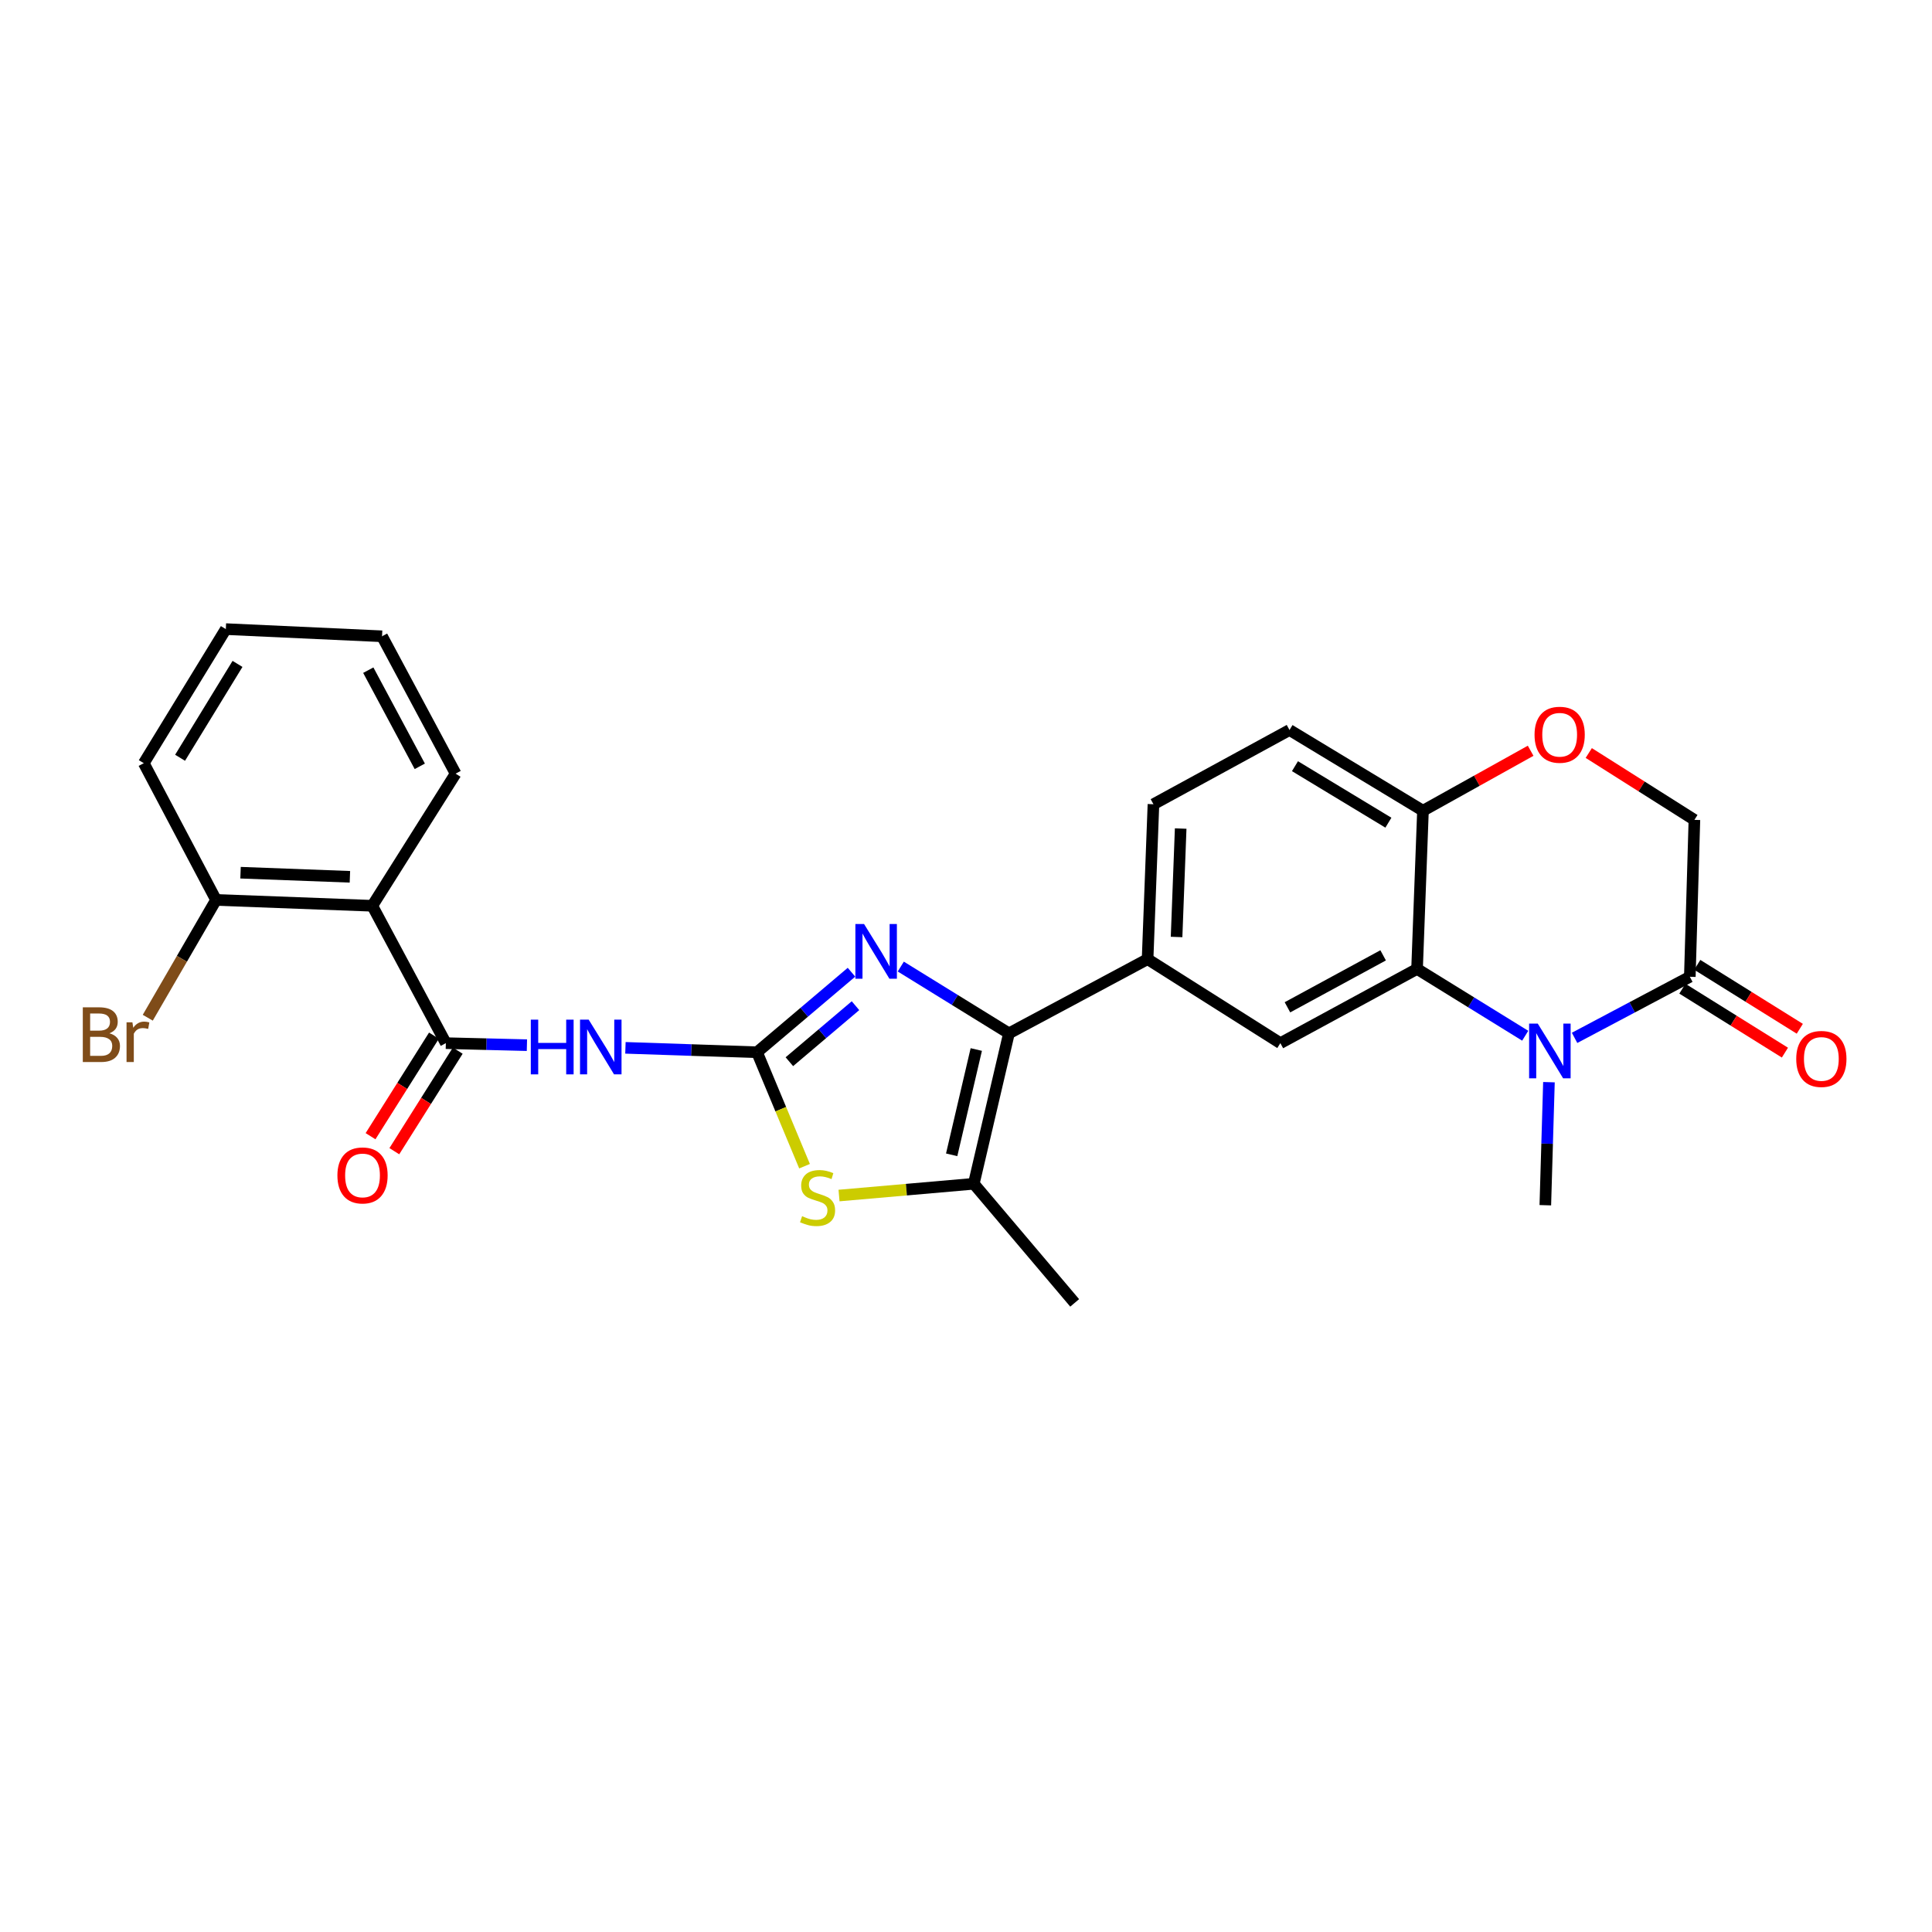 <?xml version='1.0' encoding='iso-8859-1'?>
<svg version='1.1' baseProfile='full'
              xmlns='http://www.w3.org/2000/svg'
                      xmlns:rdkit='http://www.rdkit.org/xml'
                      xmlns:xlink='http://www.w3.org/1999/xlink'
                  xml:space='preserve'
width='1000px' height='1000px' viewBox='0 0 1000 1000'>
<!-- END OF HEADER -->
<rect style='opacity:1.0;fill:#FFFFFF;stroke:none' width='1000' height='1000' x='0' y='0'> </rect>
<path class='bond-0' d='M 391.831,544.64 L 416.279,523.932' style='fill:none;fill-rule:evenodd;stroke:#000000;stroke-width:6px;stroke-linecap:butt;stroke-linejoin:miter;stroke-opacity:1' />
<path class='bond-0' d='M 416.279,523.932 L 440.726,503.223' style='fill:none;fill-rule:evenodd;stroke:#0000FF;stroke-width:6px;stroke-linecap:butt;stroke-linejoin:miter;stroke-opacity:1' />
<path class='bond-0' d='M 408.574,549.535 L 425.687,535.039' style='fill:none;fill-rule:evenodd;stroke:#000000;stroke-width:6px;stroke-linecap:butt;stroke-linejoin:miter;stroke-opacity:1' />
<path class='bond-0' d='M 425.687,535.039 L 442.801,520.543' style='fill:none;fill-rule:evenodd;stroke:#0000FF;stroke-width:6px;stroke-linecap:butt;stroke-linejoin:miter;stroke-opacity:1' />
<path class='bond-3' d='M 391.831,544.64 L 357.777,543.5' style='fill:none;fill-rule:evenodd;stroke:#000000;stroke-width:6px;stroke-linecap:butt;stroke-linejoin:miter;stroke-opacity:1' />
<path class='bond-3' d='M 357.777,543.5 L 323.723,542.359' style='fill:none;fill-rule:evenodd;stroke:#0000FF;stroke-width:6px;stroke-linecap:butt;stroke-linejoin:miter;stroke-opacity:1' />
<path class='bond-5' d='M 391.831,544.64 L 404.131,574.131' style='fill:none;fill-rule:evenodd;stroke:#000000;stroke-width:6px;stroke-linecap:butt;stroke-linejoin:miter;stroke-opacity:1' />
<path class='bond-5' d='M 404.131,574.131 L 416.43,603.622' style='fill:none;fill-rule:evenodd;stroke:#CCCC00;stroke-width:6px;stroke-linecap:butt;stroke-linejoin:miter;stroke-opacity:1' />
<path class='bond-1' d='M 466.246,500.294 L 494.236,517.579' style='fill:none;fill-rule:evenodd;stroke:#0000FF;stroke-width:6px;stroke-linecap:butt;stroke-linejoin:miter;stroke-opacity:1' />
<path class='bond-1' d='M 494.236,517.579 L 522.226,534.863' style='fill:none;fill-rule:evenodd;stroke:#000000;stroke-width:6px;stroke-linecap:butt;stroke-linejoin:miter;stroke-opacity:1' />
<path class='bond-10' d='M 522.226,534.863 L 593.991,496.458' style='fill:none;fill-rule:evenodd;stroke:#000000;stroke-width:6px;stroke-linecap:butt;stroke-linejoin:miter;stroke-opacity:1' />
<path class='bond-27' d='M 522.226,534.863 L 504.031,612.717' style='fill:none;fill-rule:evenodd;stroke:#000000;stroke-width:6px;stroke-linecap:butt;stroke-linejoin:miter;stroke-opacity:1' />
<path class='bond-27' d='M 505.322,543.228 L 492.585,597.726' style='fill:none;fill-rule:evenodd;stroke:#000000;stroke-width:6px;stroke-linecap:butt;stroke-linejoin:miter;stroke-opacity:1' />
<path class='bond-2' d='M 789.448,536.095 L 761.458,518.803' style='fill:none;fill-rule:evenodd;stroke:#0000FF;stroke-width:6px;stroke-linecap:butt;stroke-linejoin:miter;stroke-opacity:1' />
<path class='bond-2' d='M 761.458,518.803 L 733.468,501.512' style='fill:none;fill-rule:evenodd;stroke:#000000;stroke-width:6px;stroke-linecap:butt;stroke-linejoin:miter;stroke-opacity:1' />
<path class='bond-9' d='M 814.998,537.197 L 844.824,521.384' style='fill:none;fill-rule:evenodd;stroke:#0000FF;stroke-width:6px;stroke-linecap:butt;stroke-linejoin:miter;stroke-opacity:1' />
<path class='bond-9' d='M 844.824,521.384 L 874.651,505.572' style='fill:none;fill-rule:evenodd;stroke:#000000;stroke-width:6px;stroke-linecap:butt;stroke-linejoin:miter;stroke-opacity:1' />
<path class='bond-20' d='M 801.731,560.134 L 800.793,591.977' style='fill:none;fill-rule:evenodd;stroke:#0000FF;stroke-width:6px;stroke-linecap:butt;stroke-linejoin:miter;stroke-opacity:1' />
<path class='bond-20' d='M 800.793,591.977 L 799.854,623.821' style='fill:none;fill-rule:evenodd;stroke:#000000;stroke-width:6px;stroke-linecap:butt;stroke-linejoin:miter;stroke-opacity:1' />
<path class='bond-4' d='M 272.735,540.979 L 251.752,540.456' style='fill:none;fill-rule:evenodd;stroke:#0000FF;stroke-width:6px;stroke-linecap:butt;stroke-linejoin:miter;stroke-opacity:1' />
<path class='bond-4' d='M 251.752,540.456 L 230.769,539.934' style='fill:none;fill-rule:evenodd;stroke:#000000;stroke-width:6px;stroke-linecap:butt;stroke-linejoin:miter;stroke-opacity:1' />
<path class='bond-8' d='M 230.769,539.934 L 192.696,468.833' style='fill:none;fill-rule:evenodd;stroke:#000000;stroke-width:6px;stroke-linecap:butt;stroke-linejoin:miter;stroke-opacity:1' />
<path class='bond-16' d='M 224.613,536.051 L 208.202,562.073' style='fill:none;fill-rule:evenodd;stroke:#000000;stroke-width:6px;stroke-linecap:butt;stroke-linejoin:miter;stroke-opacity:1' />
<path class='bond-16' d='M 208.202,562.073 L 191.791,588.094' style='fill:none;fill-rule:evenodd;stroke:#FF0000;stroke-width:6px;stroke-linecap:butt;stroke-linejoin:miter;stroke-opacity:1' />
<path class='bond-16' d='M 236.926,543.816 L 220.515,569.838' style='fill:none;fill-rule:evenodd;stroke:#000000;stroke-width:6px;stroke-linecap:butt;stroke-linejoin:miter;stroke-opacity:1' />
<path class='bond-16' d='M 220.515,569.838 L 204.104,595.859' style='fill:none;fill-rule:evenodd;stroke:#FF0000;stroke-width:6px;stroke-linecap:butt;stroke-linejoin:miter;stroke-opacity:1' />
<path class='bond-7' d='M 434.277,618.807 L 469.154,615.762' style='fill:none;fill-rule:evenodd;stroke:#CCCC00;stroke-width:6px;stroke-linecap:butt;stroke-linejoin:miter;stroke-opacity:1' />
<path class='bond-7' d='M 469.154,615.762 L 504.031,612.717' style='fill:none;fill-rule:evenodd;stroke:#000000;stroke-width:6px;stroke-linecap:butt;stroke-linejoin:miter;stroke-opacity:1' />
<path class='bond-6' d='M 733.468,501.512 L 662.714,539.934' style='fill:none;fill-rule:evenodd;stroke:#000000;stroke-width:6px;stroke-linecap:butt;stroke-linejoin:miter;stroke-opacity:1' />
<path class='bond-6' d='M 715.908,494.483 L 666.381,521.378' style='fill:none;fill-rule:evenodd;stroke:#000000;stroke-width:6px;stroke-linecap:butt;stroke-linejoin:miter;stroke-opacity:1' />
<path class='bond-29' d='M 733.468,501.512 L 736.525,419.631' style='fill:none;fill-rule:evenodd;stroke:#000000;stroke-width:6px;stroke-linecap:butt;stroke-linejoin:miter;stroke-opacity:1' />
<path class='bond-22' d='M 504.031,612.717 L 556.249,674.373' style='fill:none;fill-rule:evenodd;stroke:#000000;stroke-width:6px;stroke-linecap:butt;stroke-linejoin:miter;stroke-opacity:1' />
<path class='bond-15' d='M 192.696,468.833 L 111.825,465.8' style='fill:none;fill-rule:evenodd;stroke:#000000;stroke-width:6px;stroke-linecap:butt;stroke-linejoin:miter;stroke-opacity:1' />
<path class='bond-15' d='M 181.111,453.831 L 124.501,451.708' style='fill:none;fill-rule:evenodd;stroke:#000000;stroke-width:6px;stroke-linecap:butt;stroke-linejoin:miter;stroke-opacity:1' />
<path class='bond-23' d='M 192.696,468.833 L 235.824,400.44' style='fill:none;fill-rule:evenodd;stroke:#000000;stroke-width:6px;stroke-linecap:butt;stroke-linejoin:miter;stroke-opacity:1' />
<path class='bond-17' d='M 870.8,511.748 L 897.336,528.294' style='fill:none;fill-rule:evenodd;stroke:#000000;stroke-width:6px;stroke-linecap:butt;stroke-linejoin:miter;stroke-opacity:1' />
<path class='bond-17' d='M 897.336,528.294 L 923.871,544.84' style='fill:none;fill-rule:evenodd;stroke:#FF0000;stroke-width:6px;stroke-linecap:butt;stroke-linejoin:miter;stroke-opacity:1' />
<path class='bond-17' d='M 878.502,499.396 L 905.038,515.942' style='fill:none;fill-rule:evenodd;stroke:#000000;stroke-width:6px;stroke-linecap:butt;stroke-linejoin:miter;stroke-opacity:1' />
<path class='bond-17' d='M 905.038,515.942 L 931.573,532.488' style='fill:none;fill-rule:evenodd;stroke:#FF0000;stroke-width:6px;stroke-linecap:butt;stroke-linejoin:miter;stroke-opacity:1' />
<path class='bond-30' d='M 874.651,505.572 L 877.021,424.362' style='fill:none;fill-rule:evenodd;stroke:#000000;stroke-width:6px;stroke-linecap:butt;stroke-linejoin:miter;stroke-opacity:1' />
<path class='bond-11' d='M 593.991,496.458 L 662.714,539.934' style='fill:none;fill-rule:evenodd;stroke:#000000;stroke-width:6px;stroke-linecap:butt;stroke-linejoin:miter;stroke-opacity:1' />
<path class='bond-18' d='M 593.991,496.458 L 597.023,416.275' style='fill:none;fill-rule:evenodd;stroke:#000000;stroke-width:6px;stroke-linecap:butt;stroke-linejoin:miter;stroke-opacity:1' />
<path class='bond-18' d='M 608.992,484.981 L 611.115,428.853' style='fill:none;fill-rule:evenodd;stroke:#000000;stroke-width:6px;stroke-linecap:butt;stroke-linejoin:miter;stroke-opacity:1' />
<path class='bond-12' d='M 792.254,388.591 L 764.389,404.111' style='fill:none;fill-rule:evenodd;stroke:#FF0000;stroke-width:6px;stroke-linecap:butt;stroke-linejoin:miter;stroke-opacity:1' />
<path class='bond-12' d='M 764.389,404.111 L 736.525,419.631' style='fill:none;fill-rule:evenodd;stroke:#000000;stroke-width:6px;stroke-linecap:butt;stroke-linejoin:miter;stroke-opacity:1' />
<path class='bond-14' d='M 822.342,389.756 L 849.681,407.059' style='fill:none;fill-rule:evenodd;stroke:#FF0000;stroke-width:6px;stroke-linecap:butt;stroke-linejoin:miter;stroke-opacity:1' />
<path class='bond-14' d='M 849.681,407.059 L 877.021,424.362' style='fill:none;fill-rule:evenodd;stroke:#000000;stroke-width:6px;stroke-linecap:butt;stroke-linejoin:miter;stroke-opacity:1' />
<path class='bond-13' d='M 736.525,419.631 L 667.445,377.853' style='fill:none;fill-rule:evenodd;stroke:#000000;stroke-width:6px;stroke-linecap:butt;stroke-linejoin:miter;stroke-opacity:1' />
<path class='bond-13' d='M 718.63,425.82 L 670.274,396.576' style='fill:none;fill-rule:evenodd;stroke:#000000;stroke-width:6px;stroke-linecap:butt;stroke-linejoin:miter;stroke-opacity:1' />
<path class='bond-21' d='M 111.825,465.8 L 94.155,496.288' style='fill:none;fill-rule:evenodd;stroke:#000000;stroke-width:6px;stroke-linecap:butt;stroke-linejoin:miter;stroke-opacity:1' />
<path class='bond-21' d='M 94.155,496.288 L 76.484,526.775' style='fill:none;fill-rule:evenodd;stroke:#7F4C19;stroke-width:6px;stroke-linecap:butt;stroke-linejoin:miter;stroke-opacity:1' />
<path class='bond-24' d='M 111.825,465.8 L 74.423,395.03' style='fill:none;fill-rule:evenodd;stroke:#000000;stroke-width:6px;stroke-linecap:butt;stroke-linejoin:miter;stroke-opacity:1' />
<path class='bond-19' d='M 597.023,416.275 L 667.445,377.853' style='fill:none;fill-rule:evenodd;stroke:#000000;stroke-width:6px;stroke-linecap:butt;stroke-linejoin:miter;stroke-opacity:1' />
<path class='bond-25' d='M 235.824,400.44 L 197.742,329.339' style='fill:none;fill-rule:evenodd;stroke:#000000;stroke-width:6px;stroke-linecap:butt;stroke-linejoin:miter;stroke-opacity:1' />
<path class='bond-25' d='M 217.28,396.648 L 190.622,346.877' style='fill:none;fill-rule:evenodd;stroke:#000000;stroke-width:6px;stroke-linecap:butt;stroke-linejoin:miter;stroke-opacity:1' />
<path class='bond-28' d='M 74.423,395.03 L 116.888,325.627' style='fill:none;fill-rule:evenodd;stroke:#000000;stroke-width:6px;stroke-linecap:butt;stroke-linejoin:miter;stroke-opacity:1' />
<path class='bond-28' d='M 93.209,392.217 L 122.935,343.635' style='fill:none;fill-rule:evenodd;stroke:#000000;stroke-width:6px;stroke-linecap:butt;stroke-linejoin:miter;stroke-opacity:1' />
<path class='bond-26' d='M 197.742,329.339 L 116.888,325.627' style='fill:none;fill-rule:evenodd;stroke:#000000;stroke-width:6px;stroke-linecap:butt;stroke-linejoin:miter;stroke-opacity:1' />
<path  class='atom-1' d='M 447.227 478.254
L 456.507 493.254
Q 457.427 494.734, 458.907 497.414
Q 460.387 500.094, 460.467 500.254
L 460.467 478.254
L 464.227 478.254
L 464.227 506.574
L 460.347 506.574
L 450.387 490.174
Q 449.227 488.254, 447.987 486.054
Q 446.787 483.854, 446.427 483.174
L 446.427 506.574
L 442.747 506.574
L 442.747 478.254
L 447.227 478.254
' fill='#0000FF'/>
<path  class='atom-3' d='M 795.948 529.817
L 805.228 544.817
Q 806.148 546.297, 807.628 548.977
Q 809.108 551.657, 809.188 551.817
L 809.188 529.817
L 812.948 529.817
L 812.948 558.137
L 809.068 558.137
L 799.108 541.737
Q 797.948 539.817, 796.708 537.617
Q 795.508 535.417, 795.148 534.737
L 795.148 558.137
L 791.468 558.137
L 791.468 529.817
L 795.948 529.817
' fill='#0000FF'/>
<path  class='atom-4' d='M 274.741 527.771
L 278.581 527.771
L 278.581 539.811
L 293.061 539.811
L 293.061 527.771
L 296.901 527.771
L 296.901 556.091
L 293.061 556.091
L 293.061 543.011
L 278.581 543.011
L 278.581 556.091
L 274.741 556.091
L 274.741 527.771
' fill='#0000FF'/>
<path  class='atom-4' d='M 304.701 527.771
L 313.981 542.771
Q 314.901 544.251, 316.381 546.931
Q 317.861 549.611, 317.941 549.771
L 317.941 527.771
L 321.701 527.771
L 321.701 556.091
L 317.821 556.091
L 307.861 539.691
Q 306.701 537.771, 305.461 535.571
Q 304.261 533.371, 303.901 532.691
L 303.901 556.091
L 300.221 556.091
L 300.221 527.771
L 304.701 527.771
' fill='#0000FF'/>
<path  class='atom-6' d='M 415.168 629.497
Q 415.488 629.617, 416.808 630.177
Q 418.128 630.737, 419.568 631.097
Q 421.048 631.417, 422.488 631.417
Q 425.168 631.417, 426.728 630.137
Q 428.288 628.817, 428.288 626.537
Q 428.288 624.977, 427.488 624.017
Q 426.728 623.057, 425.528 622.537
Q 424.328 622.017, 422.328 621.417
Q 419.808 620.657, 418.288 619.937
Q 416.808 619.217, 415.728 617.697
Q 414.688 616.177, 414.688 613.617
Q 414.688 610.057, 417.088 607.857
Q 419.528 605.657, 424.328 605.657
Q 427.608 605.657, 431.328 607.217
L 430.408 610.297
Q 427.008 608.897, 424.448 608.897
Q 421.688 608.897, 420.168 610.057
Q 418.648 611.177, 418.688 613.137
Q 418.688 614.657, 419.448 615.577
Q 420.248 616.497, 421.368 617.017
Q 422.528 617.537, 424.448 618.137
Q 427.008 618.937, 428.528 619.737
Q 430.048 620.537, 431.128 622.177
Q 432.248 623.777, 432.248 626.537
Q 432.248 630.457, 429.608 632.577
Q 427.008 634.657, 422.648 634.657
Q 420.128 634.657, 418.208 634.097
Q 416.328 633.577, 414.088 632.657
L 415.168 629.497
' fill='#CCCC00'/>
<path  class='atom-13' d='M 794.278 380.303
Q 794.278 373.503, 797.638 369.703
Q 800.998 365.903, 807.278 365.903
Q 813.558 365.903, 816.918 369.703
Q 820.278 373.503, 820.278 380.303
Q 820.278 387.183, 816.878 391.103
Q 813.478 394.983, 807.278 394.983
Q 801.038 394.983, 797.638 391.103
Q 794.278 387.223, 794.278 380.303
M 807.278 391.783
Q 811.598 391.783, 813.918 388.903
Q 816.278 385.983, 816.278 380.303
Q 816.278 374.743, 813.918 371.943
Q 811.598 369.103, 807.278 369.103
Q 802.958 369.103, 800.598 371.903
Q 798.278 374.703, 798.278 380.303
Q 798.278 386.023, 800.598 388.903
Q 802.958 391.783, 807.278 391.783
' fill='#FF0000'/>
<path  class='atom-17' d='M 174.641 608.398
Q 174.641 601.598, 178.001 597.798
Q 181.361 593.998, 187.641 593.998
Q 193.921 593.998, 197.281 597.798
Q 200.641 601.598, 200.641 608.398
Q 200.641 615.278, 197.241 619.198
Q 193.841 623.078, 187.641 623.078
Q 181.401 623.078, 178.001 619.198
Q 174.641 615.318, 174.641 608.398
M 187.641 619.878
Q 191.961 619.878, 194.281 616.998
Q 196.641 614.078, 196.641 608.398
Q 196.641 602.838, 194.281 600.038
Q 191.961 597.198, 187.641 597.198
Q 183.321 597.198, 180.961 599.998
Q 178.641 602.798, 178.641 608.398
Q 178.641 614.118, 180.961 616.998
Q 183.321 619.878, 187.641 619.878
' fill='#FF0000'/>
<path  class='atom-18' d='M 929.728 548.101
Q 929.728 541.301, 933.088 537.501
Q 936.448 533.701, 942.728 533.701
Q 949.008 533.701, 952.368 537.501
Q 955.728 541.301, 955.728 548.101
Q 955.728 554.981, 952.328 558.901
Q 948.928 562.781, 942.728 562.781
Q 936.488 562.781, 933.088 558.901
Q 929.728 555.021, 929.728 548.101
M 942.728 559.581
Q 947.048 559.581, 949.368 556.701
Q 951.728 553.781, 951.728 548.101
Q 951.728 542.541, 949.368 539.741
Q 947.048 536.901, 942.728 536.901
Q 938.408 536.901, 936.048 539.701
Q 933.728 542.501, 933.728 548.101
Q 933.728 553.821, 936.048 556.701
Q 938.408 559.581, 942.728 559.581
' fill='#FF0000'/>
<path  class='atom-22' d='M 56.618 534.831
Q 59.338 535.591, 60.698 537.271
Q 62.098 538.911, 62.098 541.351
Q 62.098 545.271, 59.578 547.511
Q 57.098 549.711, 52.378 549.711
L 42.858 549.711
L 42.858 521.391
L 51.218 521.391
Q 56.058 521.391, 58.498 523.351
Q 60.938 525.311, 60.938 528.911
Q 60.938 533.191, 56.618 534.831
M 46.658 524.591
L 46.658 533.471
L 51.218 533.471
Q 54.018 533.471, 55.458 532.351
Q 56.938 531.191, 56.938 528.911
Q 56.938 524.591, 51.218 524.591
L 46.658 524.591
M 52.378 546.511
Q 55.138 546.511, 56.618 545.191
Q 58.098 543.871, 58.098 541.351
Q 58.098 539.031, 56.458 537.871
Q 54.858 536.671, 51.778 536.671
L 46.658 536.671
L 46.658 546.511
L 52.378 546.511
' fill='#7F4C19'/>
<path  class='atom-22' d='M 68.538 529.151
L 68.978 531.991
Q 71.138 528.791, 74.658 528.791
Q 75.778 528.791, 77.298 529.191
L 76.698 532.551
Q 74.978 532.151, 74.018 532.151
Q 72.338 532.151, 71.218 532.831
Q 70.138 533.471, 69.258 535.031
L 69.258 549.711
L 65.498 549.711
L 65.498 529.151
L 68.538 529.151
' fill='#7F4C19'/>
</svg>
